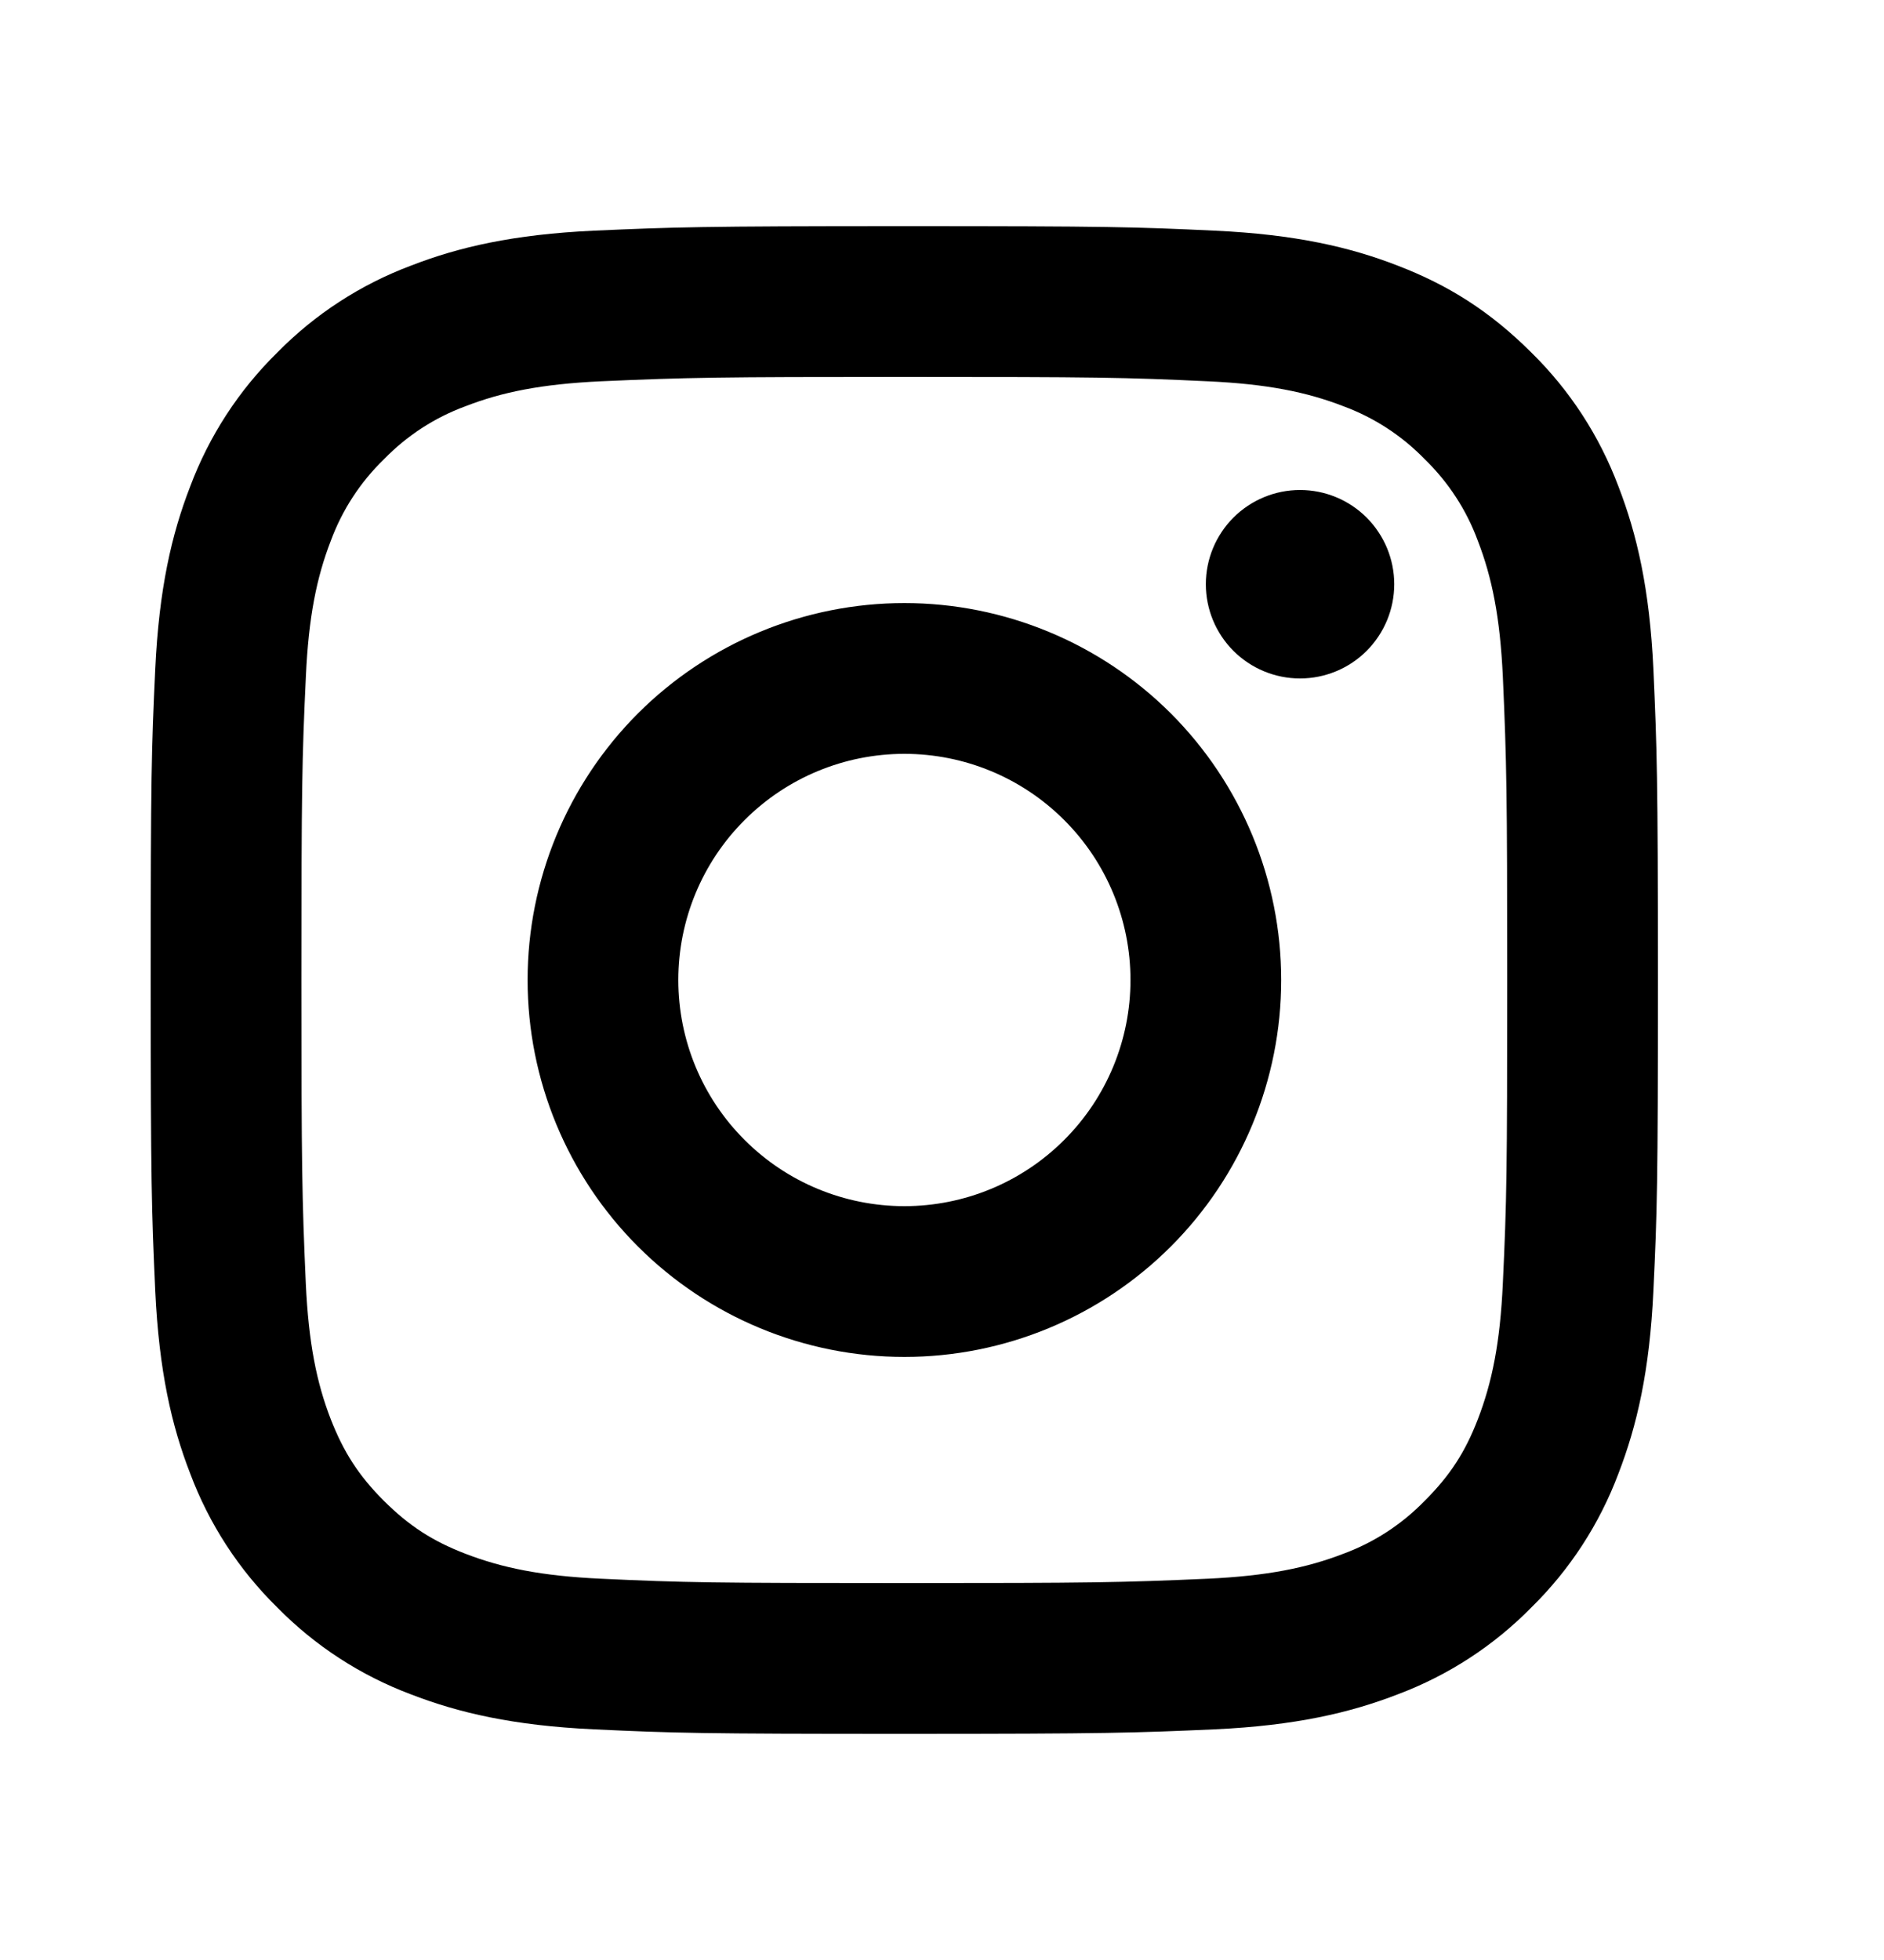 <?xml version="1.0" encoding="UTF-8"?> <svg xmlns="http://www.w3.org/2000/svg" width="25" height="26" viewBox="0 0 25 26" fill="none"><path d="M12.001 10C11.205 10 10.442 10.316 9.88 10.879C9.317 11.441 9.001 12.204 9.001 13C9.001 13.796 9.317 14.559 9.88 15.121C10.442 15.684 11.205 16 12.001 16C12.797 16 13.56 15.684 14.122 15.121C14.685 14.559 15.001 13.796 15.001 13C15.001 12.204 14.685 11.441 14.122 10.879C13.56 10.316 12.797 10 12.001 10ZM12.001 8C13.327 8 14.599 8.527 15.537 9.464C16.474 10.402 17.001 11.674 17.001 13C17.001 14.326 16.474 15.598 15.537 16.535C14.599 17.473 13.327 18 12.001 18C10.675 18 9.403 17.473 8.465 16.535C7.528 15.598 7.001 14.326 7.001 13C7.001 11.674 7.528 10.402 8.465 9.464C9.403 8.527 10.675 8 12.001 8ZM18.501 7.75C18.501 8.082 18.369 8.399 18.135 8.634C17.901 8.868 17.582 9 17.251 9C16.919 9 16.602 8.868 16.367 8.634C16.133 8.399 16.001 8.082 16.001 7.75C16.001 7.418 16.133 7.101 16.367 6.866C16.602 6.632 16.919 6.5 17.251 6.5C17.582 6.5 17.901 6.632 18.135 6.866C18.369 7.101 18.501 7.418 18.501 7.75ZM12.001 5C9.527 5 9.123 5.007 7.972 5.058C7.188 5.095 6.662 5.2 6.174 5.39C5.766 5.54 5.397 5.781 5.094 6.093C4.781 6.396 4.541 6.765 4.39 7.173C4.2 7.663 4.095 8.188 4.059 8.971C4.007 10.075 4 10.461 4 13C4 15.475 4.007 15.878 4.058 17.029C4.095 17.812 4.2 18.339 4.389 18.826C4.559 19.261 4.759 19.574 5.091 19.906C5.428 20.242 5.741 20.443 6.171 20.609C6.665 20.8 7.191 20.906 7.971 20.942C9.075 20.994 9.461 21 12 21C14.475 21 14.878 20.993 16.029 20.942C16.811 20.905 17.337 20.8 17.826 20.611C18.234 20.461 18.603 20.22 18.906 19.908C19.243 19.572 19.444 19.259 19.61 18.828C19.8 18.336 19.906 17.81 19.942 17.028C19.994 15.925 20 15.538 20 13C20 10.526 19.993 10.122 19.942 8.971C19.905 8.189 19.799 7.661 19.61 7.173C19.46 6.765 19.219 6.396 18.907 6.093C18.604 5.78 18.235 5.54 17.827 5.389C17.337 5.199 16.811 5.094 16.029 5.058C14.926 5.006 14.54 5 12 5M12 3C14.717 3 15.056 3.01 16.123 3.06C17.187 3.11 17.913 3.277 18.55 3.525C19.21 3.779 19.766 4.123 20.322 4.678C20.831 5.178 21.224 5.782 21.475 6.45C21.722 7.087 21.89 7.813 21.94 8.878C21.987 9.944 22 10.283 22 13C22 15.717 21.99 16.056 21.94 17.122C21.89 18.188 21.722 18.912 21.475 19.55C21.224 20.218 20.831 20.822 20.322 21.322C19.822 21.831 19.218 22.224 18.55 22.475C17.913 22.722 17.187 22.89 16.123 22.94C15.056 22.987 14.717 23 12 23C9.283 23 8.944 22.99 7.877 22.94C6.813 22.89 6.088 22.722 5.45 22.475C4.782 22.224 4.178 21.831 3.678 21.322C3.169 20.822 2.776 20.218 2.525 19.55C2.277 18.913 2.11 18.187 2.06 17.122C2.012 16.056 2 15.717 2 13C2 10.283 2.01 9.944 2.06 8.878C2.11 7.812 2.277 7.088 2.525 6.45C2.776 5.782 3.169 5.178 3.678 4.678C4.178 4.169 4.782 3.776 5.45 3.525C6.087 3.277 6.812 3.11 7.877 3.06C8.945 3.013 9.284 3 12.001 3" fill="black"></path></svg> 